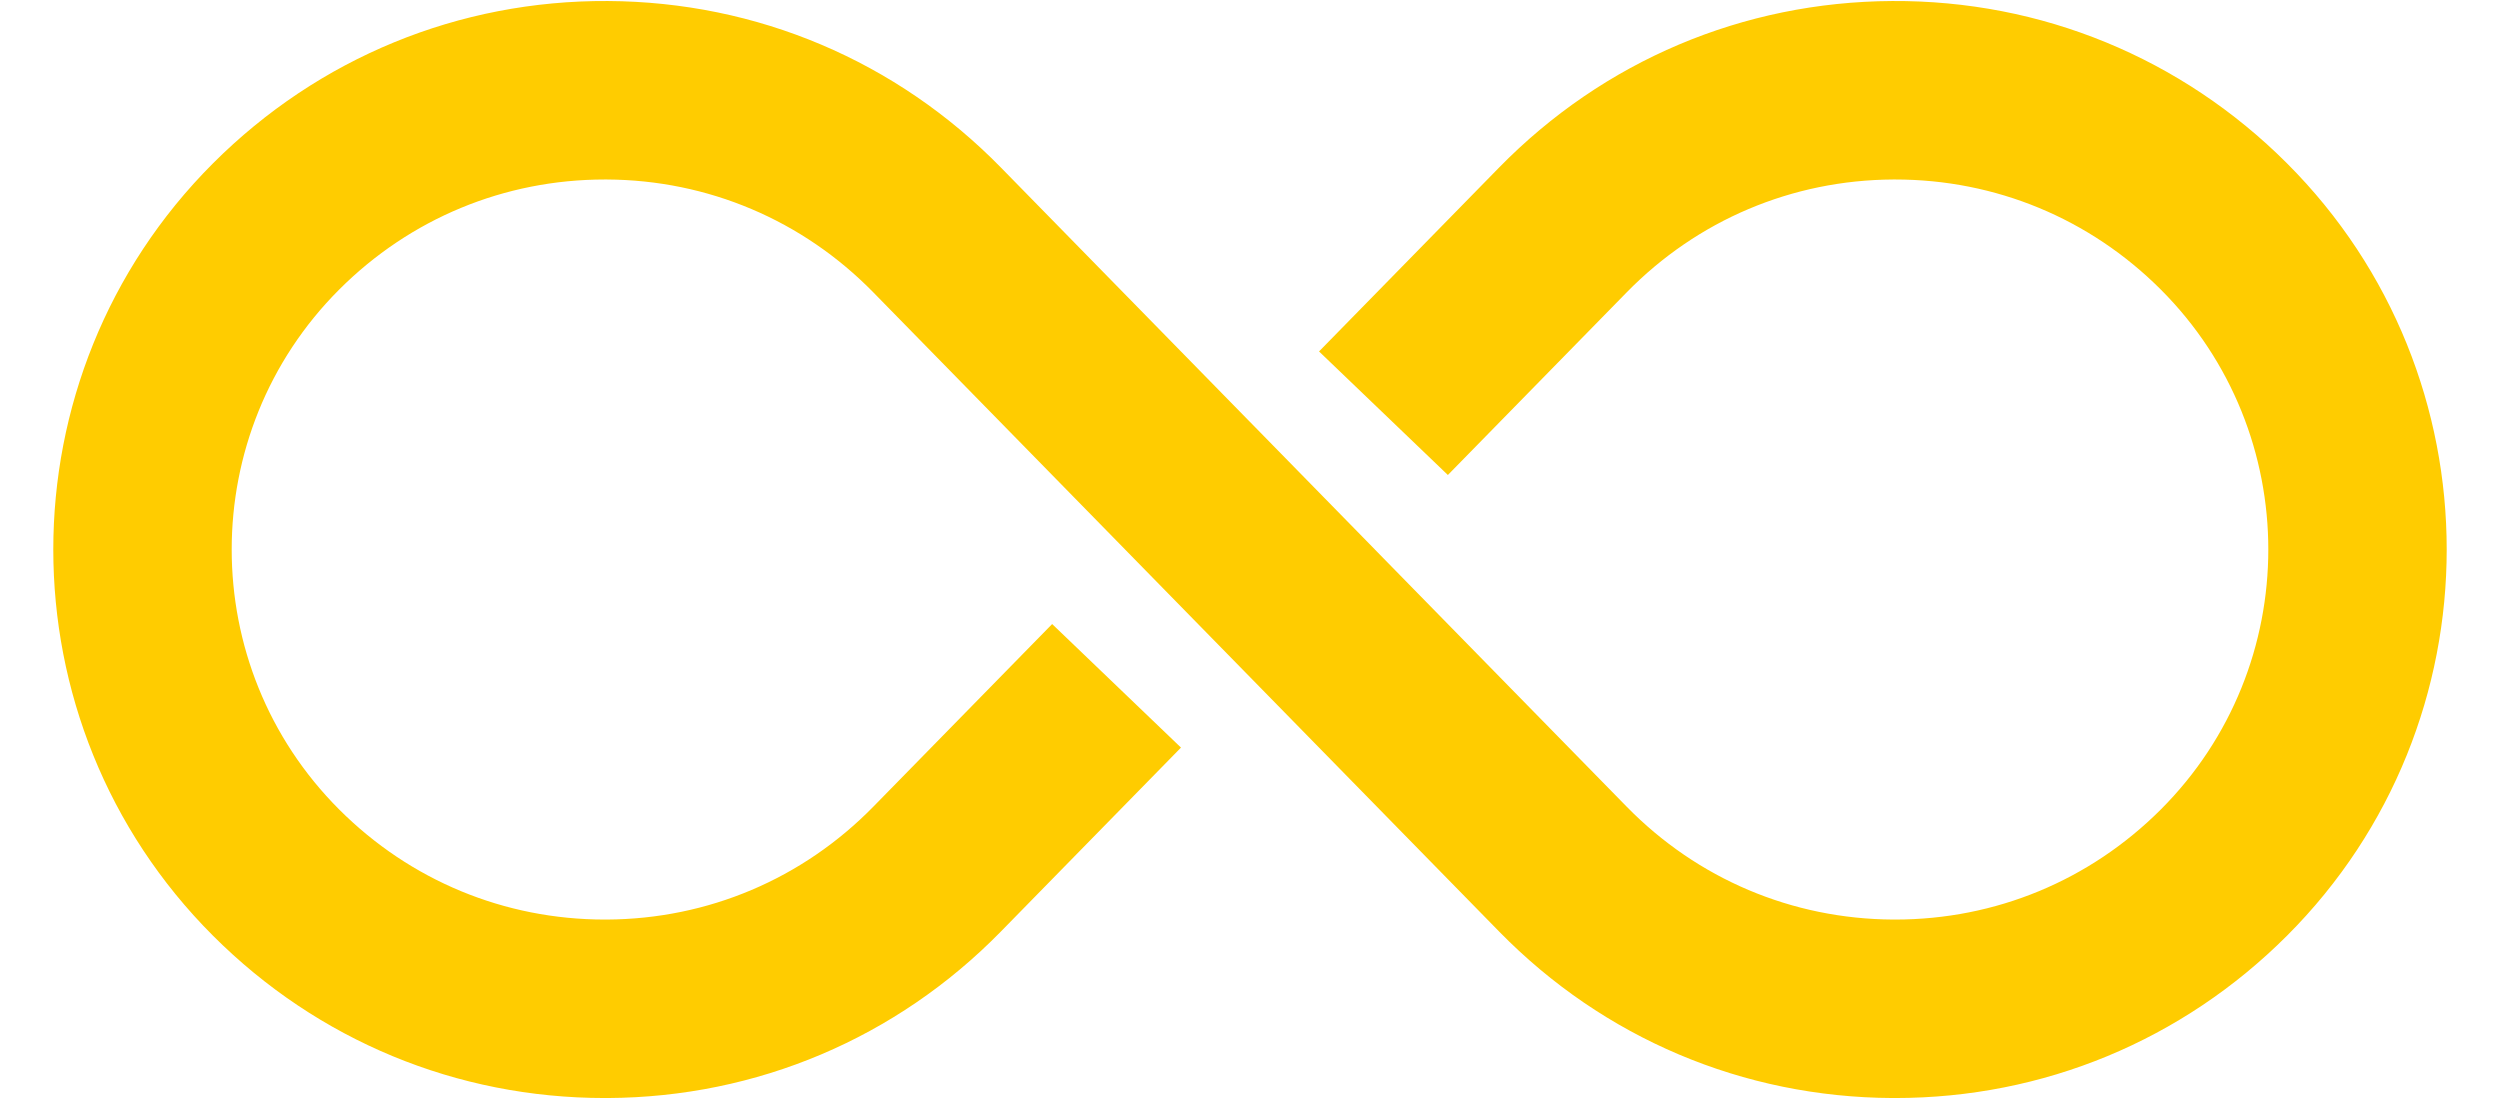 <?xml version="1.0" encoding="UTF-8" standalone="no"?><svg xmlns="http://www.w3.org/2000/svg" xmlns:xlink="http://www.w3.org/1999/xlink" fill="#ffcc00" height="323.7" preserveAspectRatio="xMidYMid meet" version="1" viewBox="131.5 338.0 737.0 323.7" width="737" zoomAndPan="magnify"><g id="change1_1"><path d="M 805.703 386.148 C 774.617 355.062 733.227 338.047 689.32 338.301 C 645.355 338.531 604.207 355.961 573.449 387.375 L 520.352 441.605 L 558.332 478.027 L 611.047 424.188 C 631.895 402.891 659.797 391.074 689.598 390.914 C 689.801 390.914 690 390.914 690.203 390.914 C 719.781 390.914 747.566 402.422 768.5 423.355 C 810.762 465.617 810.762 534.383 768.5 576.645 C 747.566 597.578 719.781 609.086 690.203 609.086 C 690.004 609.086 689.801 609.086 689.598 609.086 C 659.797 608.926 631.895 597.109 611.047 575.812 L 536.816 500 L 536.852 499.969 L 536.82 499.992 L 500.004 462.391 L 500 462.395 L 426.551 387.375 C 395.793 355.961 354.645 338.531 310.68 338.301 C 266.789 338.047 225.383 355.059 194.297 386.148 C 131.516 448.926 131.516 551.07 194.297 613.852 C 225.172 644.73 266.156 661.699 309.789 661.699 C 310.086 661.699 310.383 661.699 310.68 661.699 C 354.645 661.469 395.793 644.039 426.551 612.625 L 479.652 558.391 L 441.672 521.969 L 388.953 575.812 C 368.102 597.109 340.207 608.926 310.402 609.086 C 310.199 609.086 310 609.086 309.797 609.086 C 280.219 609.086 252.434 597.578 231.5 576.645 C 189.238 534.383 189.238 465.617 231.5 423.355 C 252.434 402.422 280.219 390.914 309.797 390.914 C 309.996 390.914 310.199 390.914 310.402 390.914 C 340.207 391.074 368.102 402.891 388.953 424.188 L 463.184 500 L 463.18 500 L 500 537.605 L 573.449 612.625 C 604.207 644.039 645.355 661.469 689.32 661.699 C 689.617 661.699 689.914 661.699 690.211 661.699 C 733.844 661.699 774.828 644.727 805.703 613.852 C 868.484 551.07 868.484 448.926 805.703 386.148" fill="inherit"/></g></svg>